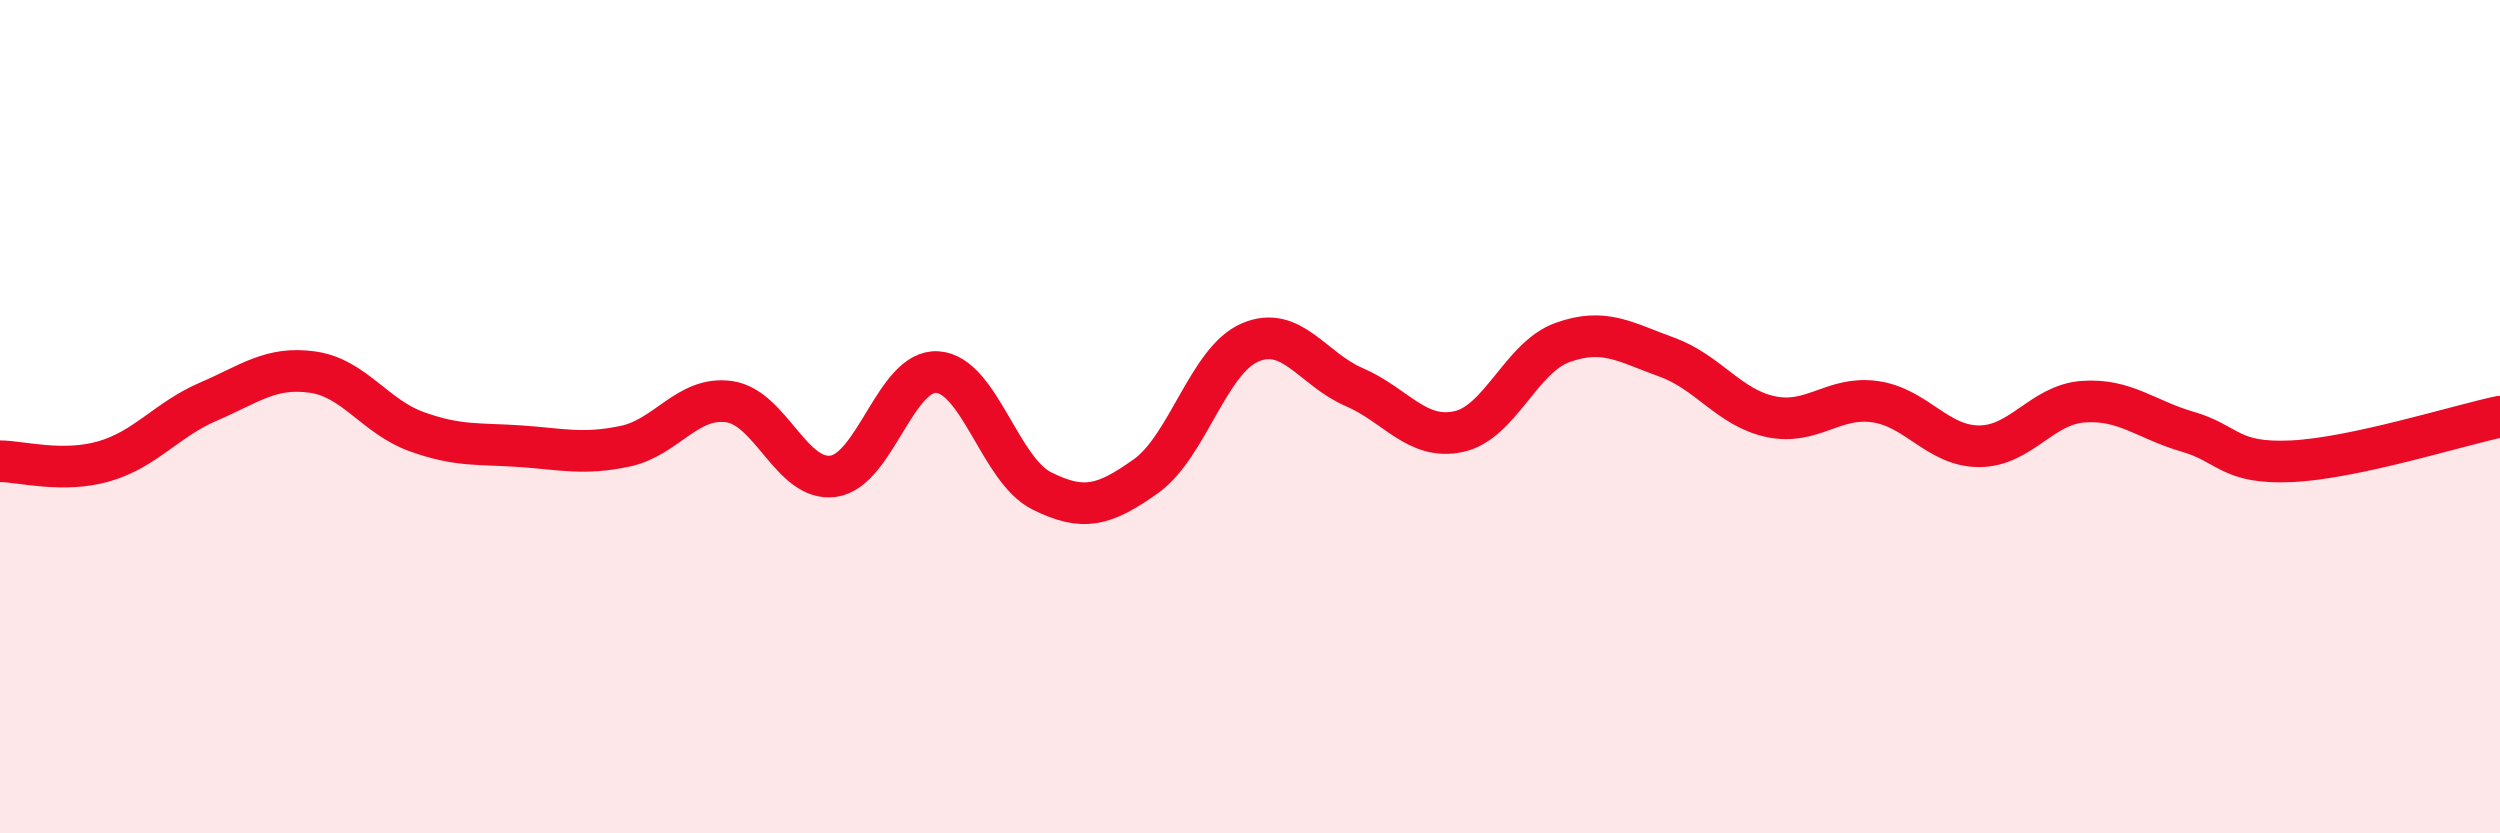 
    <svg width="60" height="20" viewBox="0 0 60 20" xmlns="http://www.w3.org/2000/svg">
      <path
        d="M 0,11.07 C 0.5,11.07 1.5,11.36 2.5,11.07 C 3.5,10.78 4,10.07 5,9.64 C 6,9.21 6.5,8.79 7.5,8.93 C 8.5,9.07 9,10 10,10.36 C 11,10.72 11.5,10.64 12.5,10.71 C 13.5,10.78 14,10.92 15,10.71 C 16,10.5 16.5,9.5 17.5,9.64 C 18.5,9.78 19,11.57 20,11.43 C 21,11.29 21.5,8.86 22.5,8.93 C 23.5,9 24,11.28 25,11.78 C 26,12.28 26.5,12.14 27.5,11.43 C 28.5,10.72 29,8.65 30,8.22 C 31,7.79 31.5,8.86 32.5,9.29 C 33.5,9.72 34,10.57 35,10.36 C 36,10.15 36.5,8.58 37.5,8.22 C 38.5,7.86 39,8.21 40,8.57 C 41,8.93 41.5,9.79 42.5,10 C 43.5,10.21 44,9.5 45,9.64 C 46,9.78 46.5,10.71 47.5,10.71 C 48.5,10.71 49,9.71 50,9.64 C 51,9.57 51.5,10.07 52.5,10.36 C 53.5,10.65 53.5,11.14 55,11.07 C 56.5,11 59,10.21 60,10L60 20L0 20Z"
        fill="#EB0A25"
        opacity="0.1"
        stroke-linecap="round"
        stroke-linejoin="round"
      />
      <path
        d="M 0,11.07 C 0.5,11.07 1.5,11.36 2.5,11.07 C 3.5,10.78 4,10.07 5,9.64 C 6,9.21 6.5,8.79 7.5,8.93 C 8.5,9.07 9,10 10,10.36 C 11,10.72 11.5,10.64 12.5,10.71 C 13.5,10.78 14,10.92 15,10.71 C 16,10.5 16.5,9.5 17.5,9.64 C 18.5,9.78 19,11.57 20,11.43 C 21,11.29 21.5,8.86 22.5,8.93 C 23.5,9 24,11.28 25,11.78 C 26,12.28 26.5,12.14 27.5,11.43 C 28.5,10.72 29,8.65 30,8.22 C 31,7.79 31.5,8.86 32.5,9.29 C 33.5,9.72 34,10.57 35,10.36 C 36,10.15 36.5,8.58 37.5,8.22 C 38.5,7.86 39,8.21 40,8.57 C 41,8.93 41.5,9.79 42.5,10 C 43.5,10.21 44,9.5 45,9.64 C 46,9.78 46.5,10.71 47.5,10.71 C 48.5,10.71 49,9.71 50,9.64 C 51,9.57 51.5,10.07 52.5,10.36 C 53.5,10.65 53.5,11.14 55,11.07 C 56.5,11 59,10.21 60,10"
        stroke="#EB0A25"
        stroke-width="1"
        fill="none"
        stroke-linecap="round"
        stroke-linejoin="round"
      />
    </svg>
  